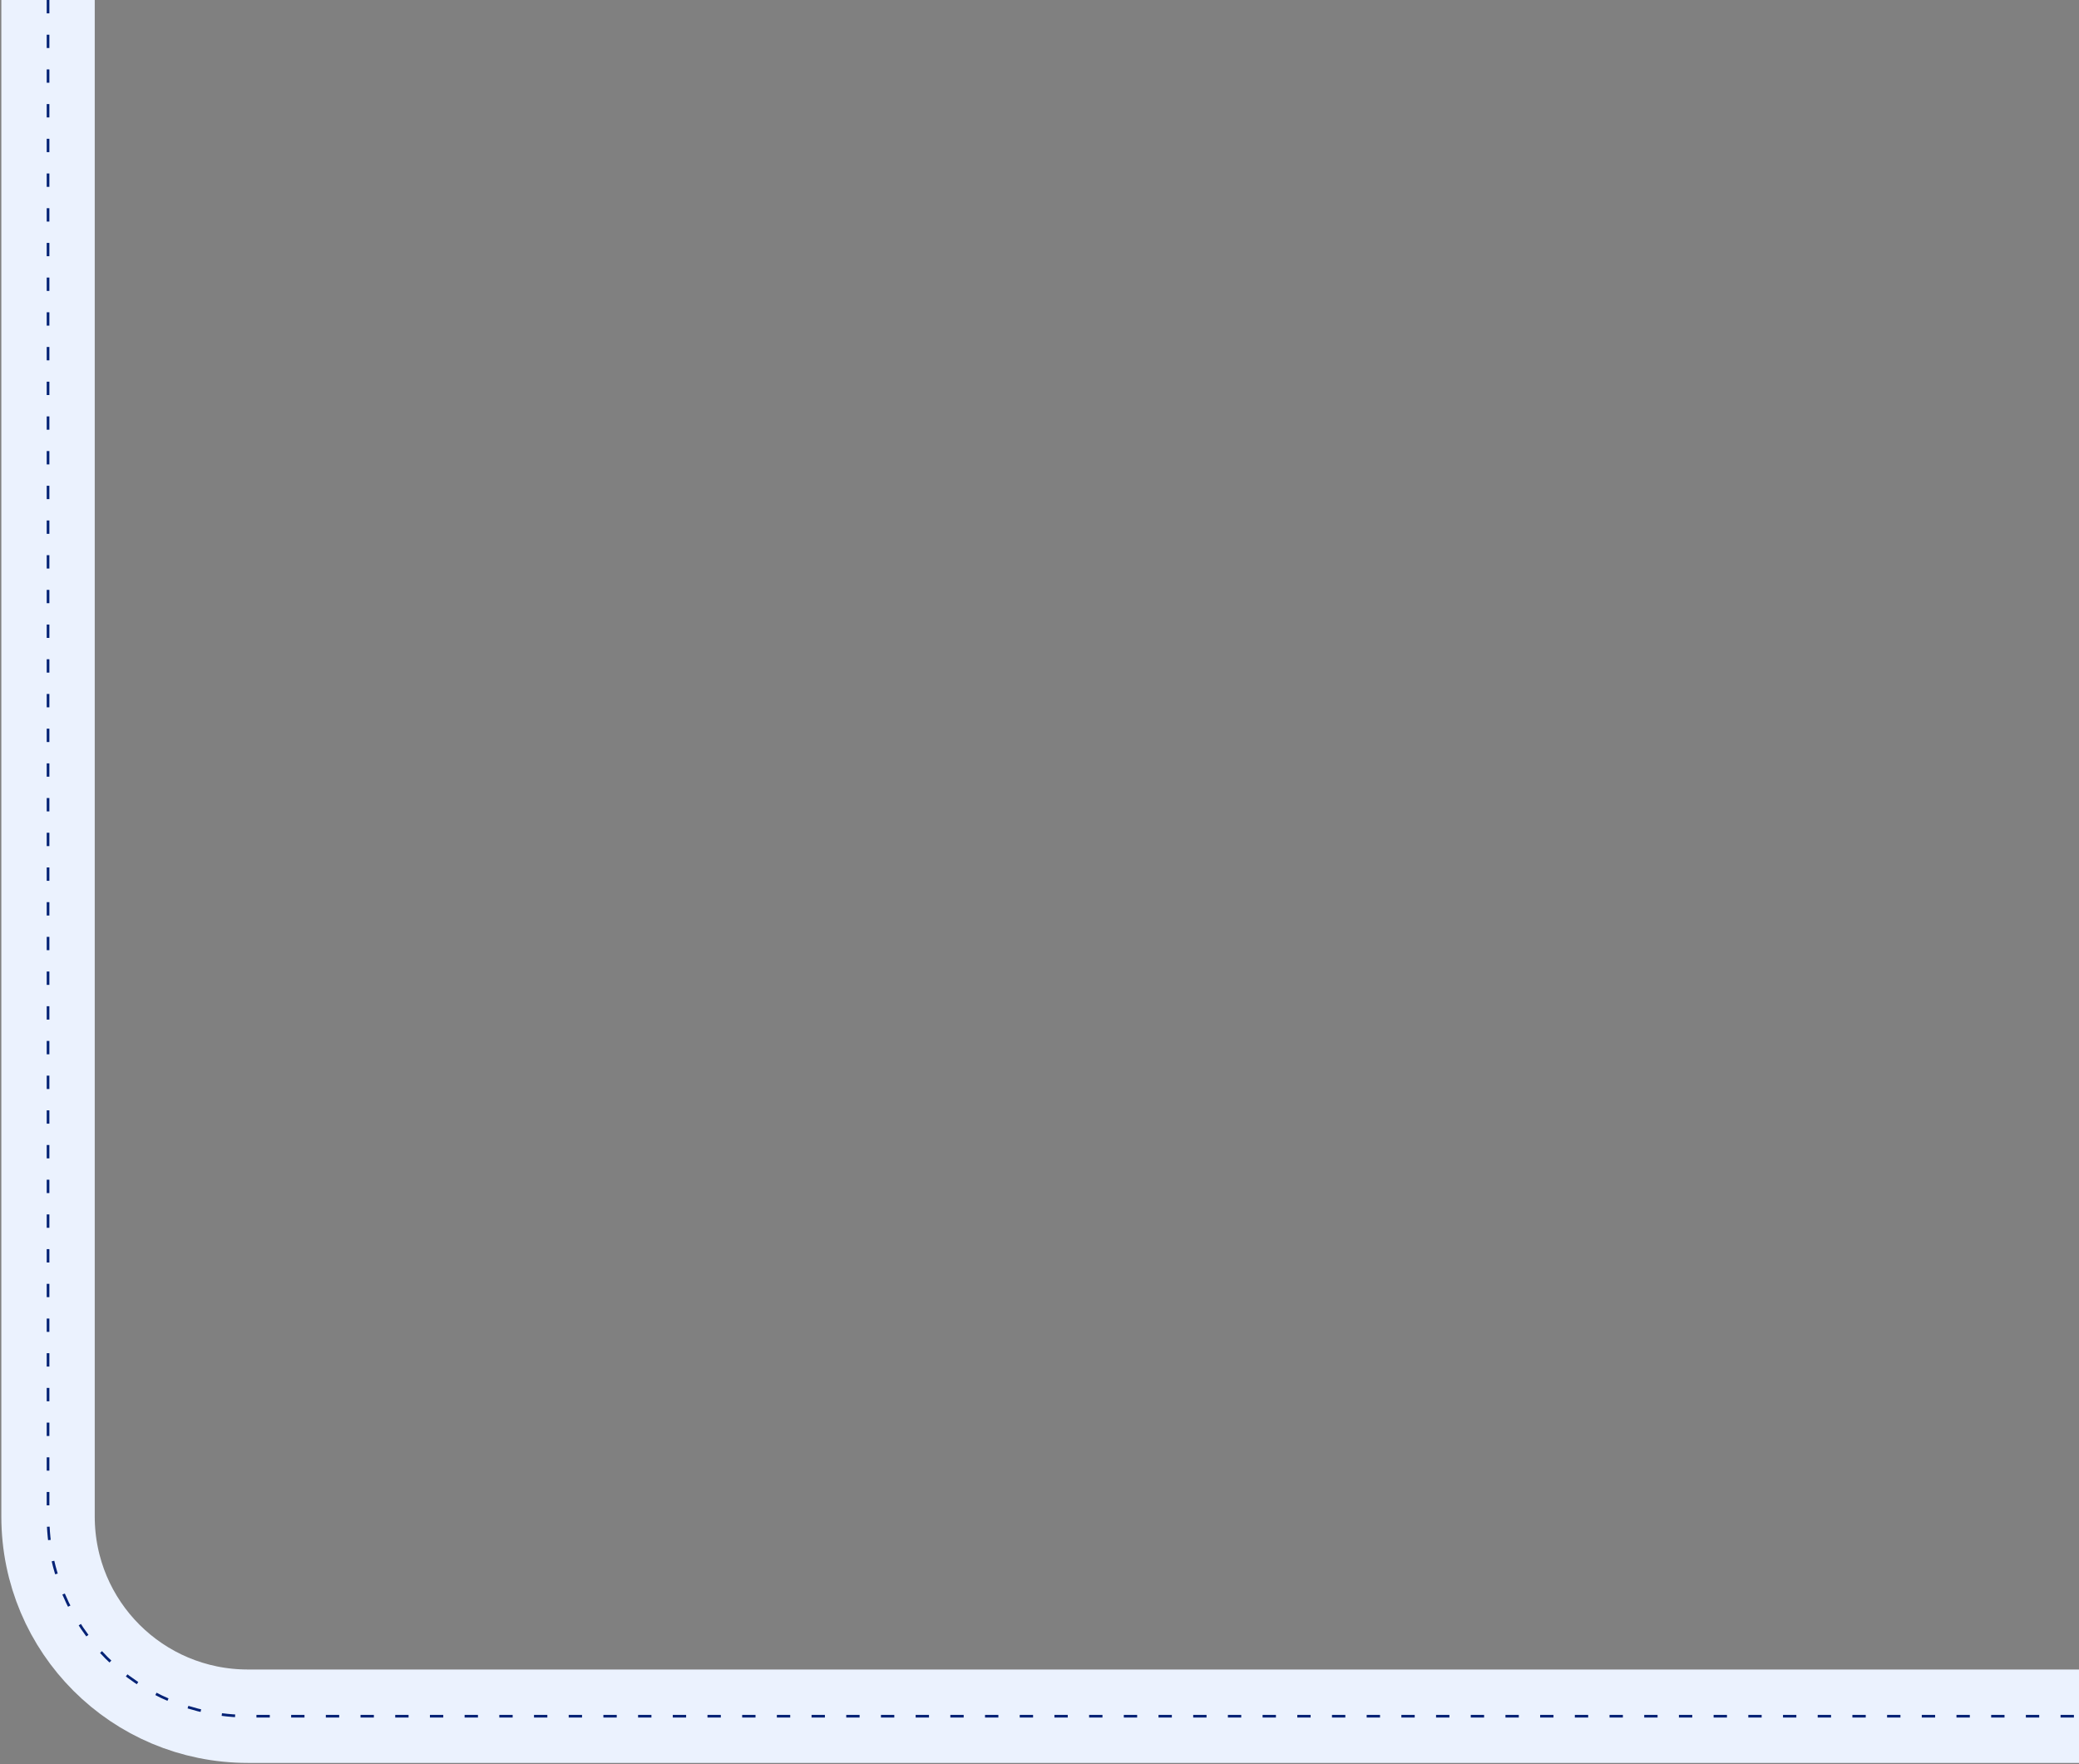 <svg width="779" height="661" viewBox="0 0 779 661" fill="none" xmlns="http://www.w3.org/2000/svg">
<rect x="0" y="0" width="779" height="661" fill="#808080" stroke="none"/>
<path d="M18 0C18 183.5 18 442.182 18 568.173C18 609.595 51.479 643 92.901 643C236.233 643 554.962 643 779 643" stroke="#EBF2FE" stroke-width="35"/>
<path d="M18 0C18 183.5 18 442.182 18 568.173C18 609.595 51.479 643 92.901 643C236.233 643 554.962 643 779 643" stroke="#032276" stroke-dasharray="5 8"/>
</svg>
